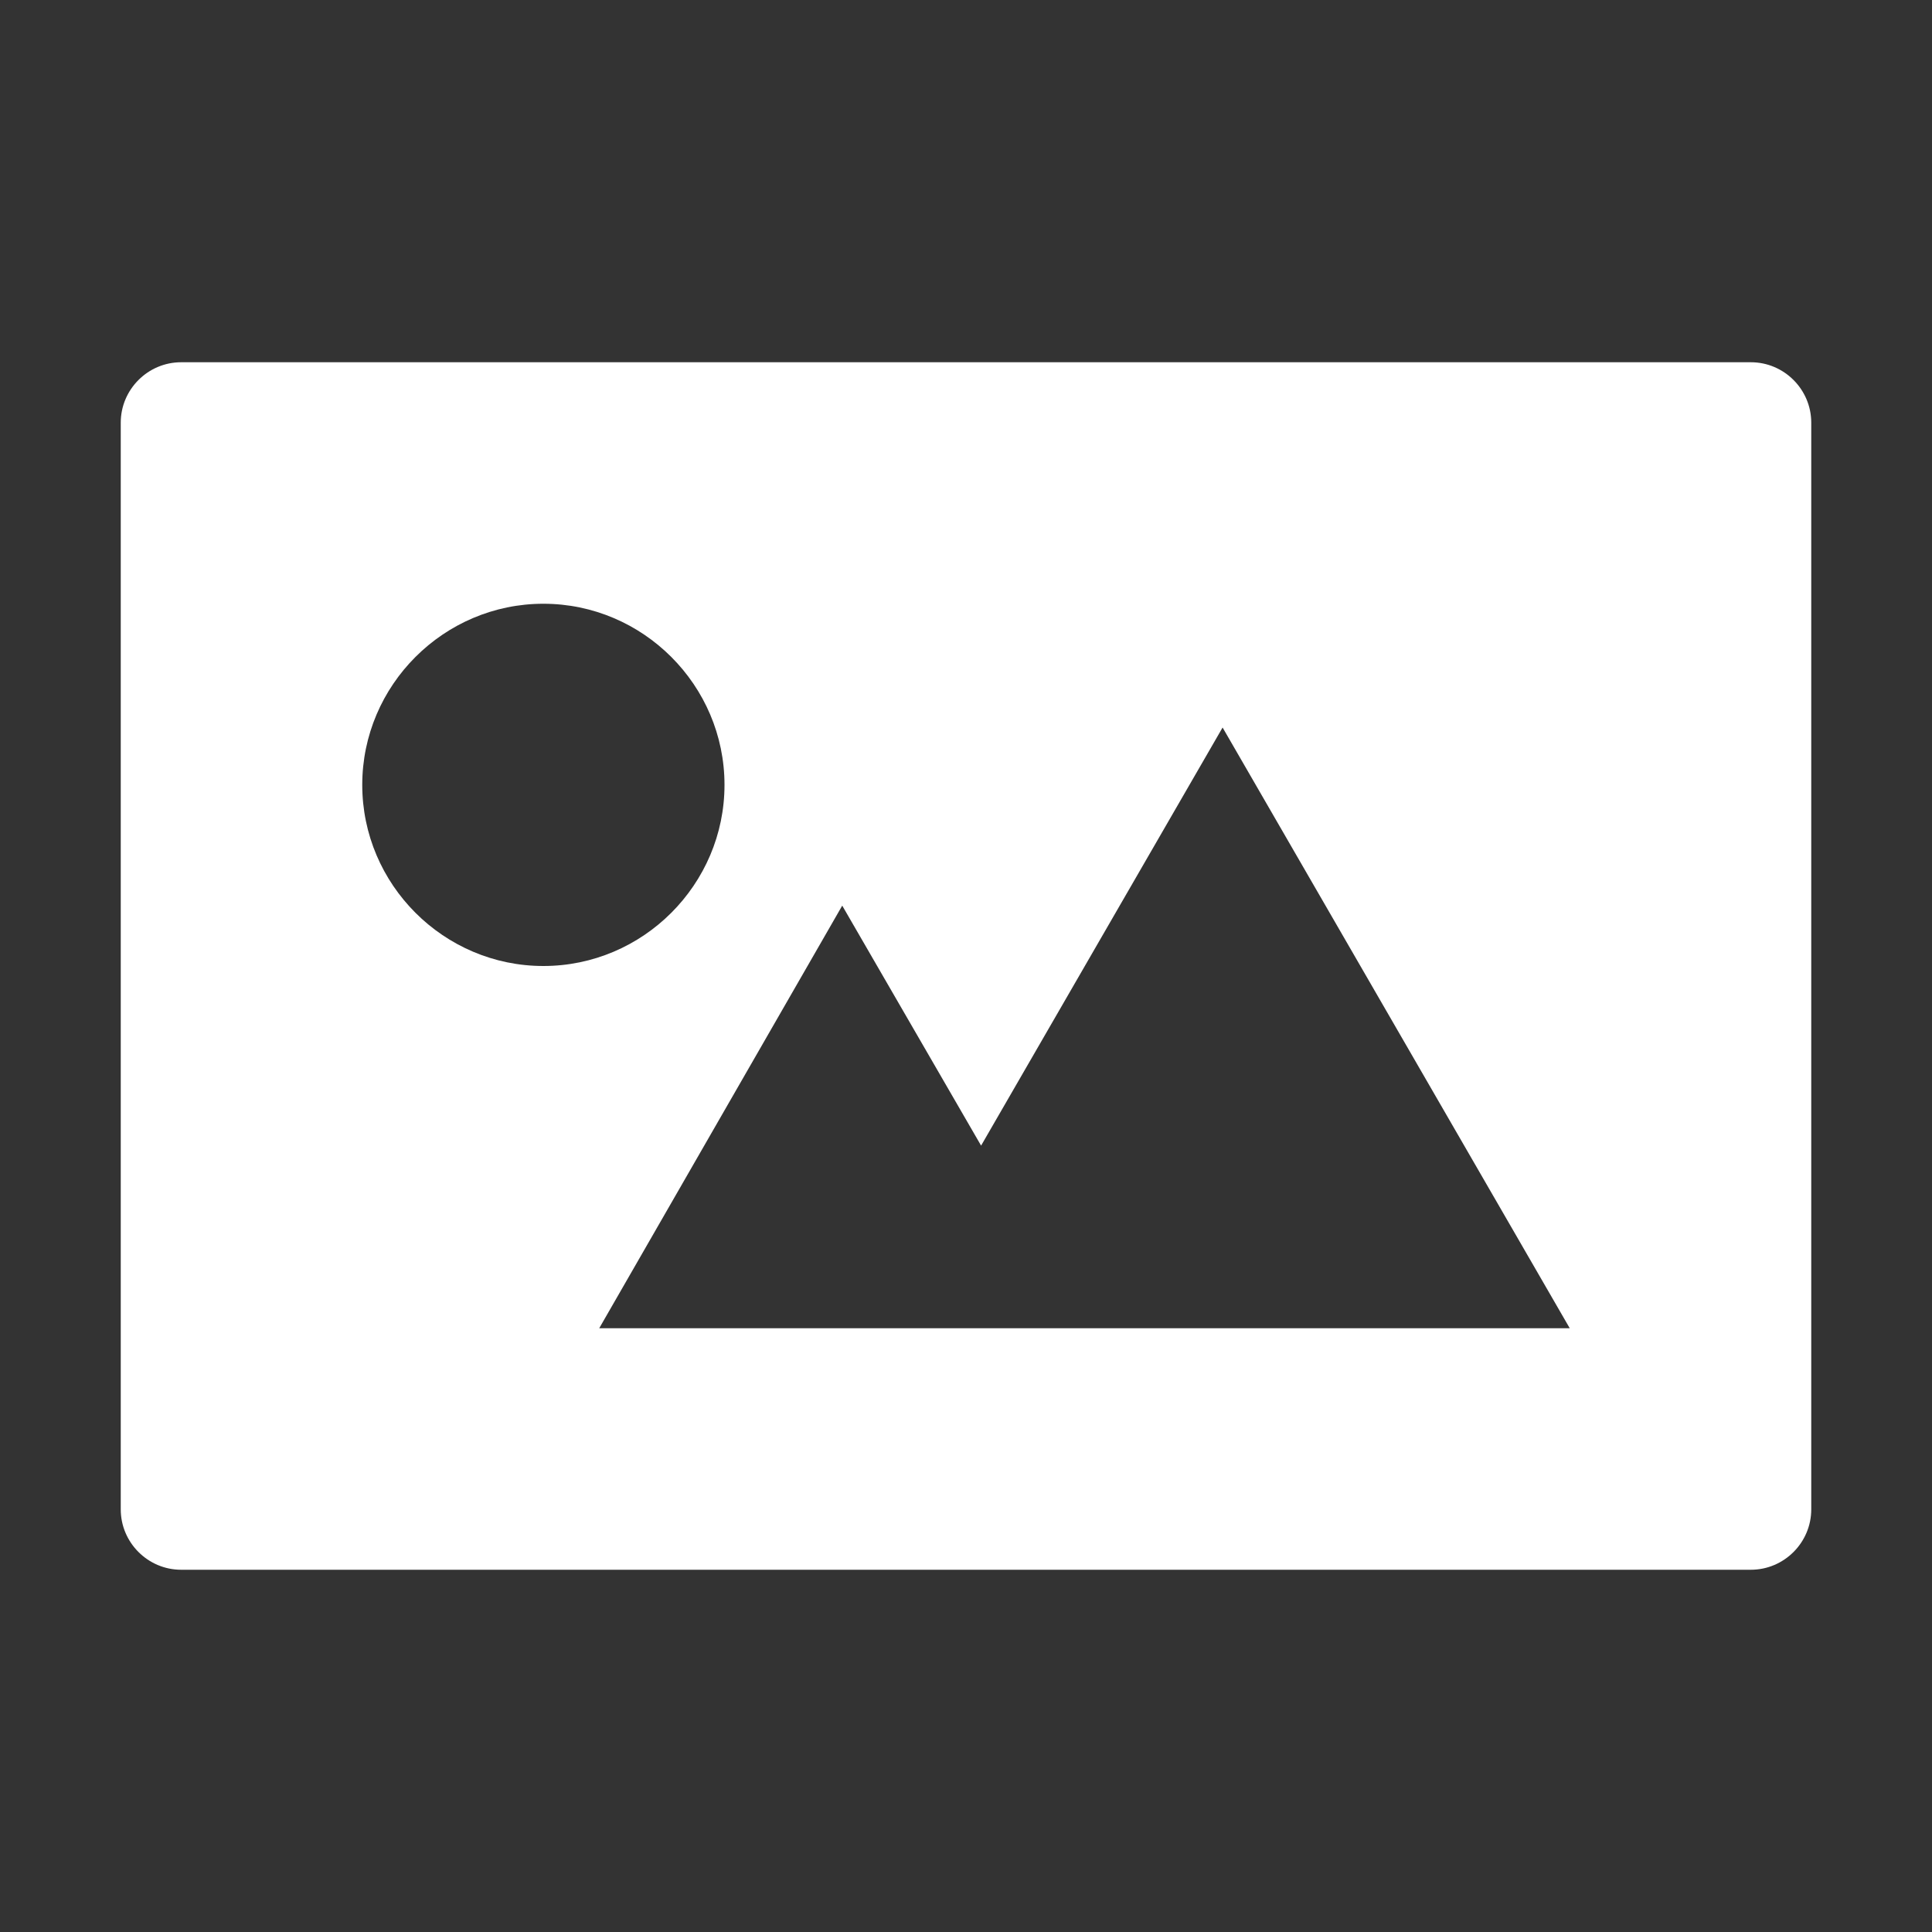 <?xml version="1.0" standalone="no"?><!DOCTYPE svg PUBLIC "-//W3C//DTD SVG 1.1//EN" "http://www.w3.org/Graphics/SVG/1.1/DTD/svg11.dtd"><svg t="1694071467633" class="icon" viewBox="0 0 1024 1024" version="1.1" xmlns="http://www.w3.org/2000/svg" p-id="32364" xmlns:xlink="http://www.w3.org/1999/xlink" width="100" height="100"><rect x="0" y="0" width="1024" height="1024" fill="#333333" stroke="none"/><path d="M928 192H96c-17.6 0-32 14.4-32 32v576c0 17.6 14.4 32 32 32h832c17.6 0 32-14.4 32-32V224c0-17.6-14.4-32-32-32zM192 416c0-52.8 43.2-96 96-96s96 43.2 96 96-43.2 96-96 96-96-43.2-96-96z m384 288H317.6l128.8-224L520 607.2l128-221.6L832 704H576z" p-id="32365" fill="#ffffff"></path></svg>